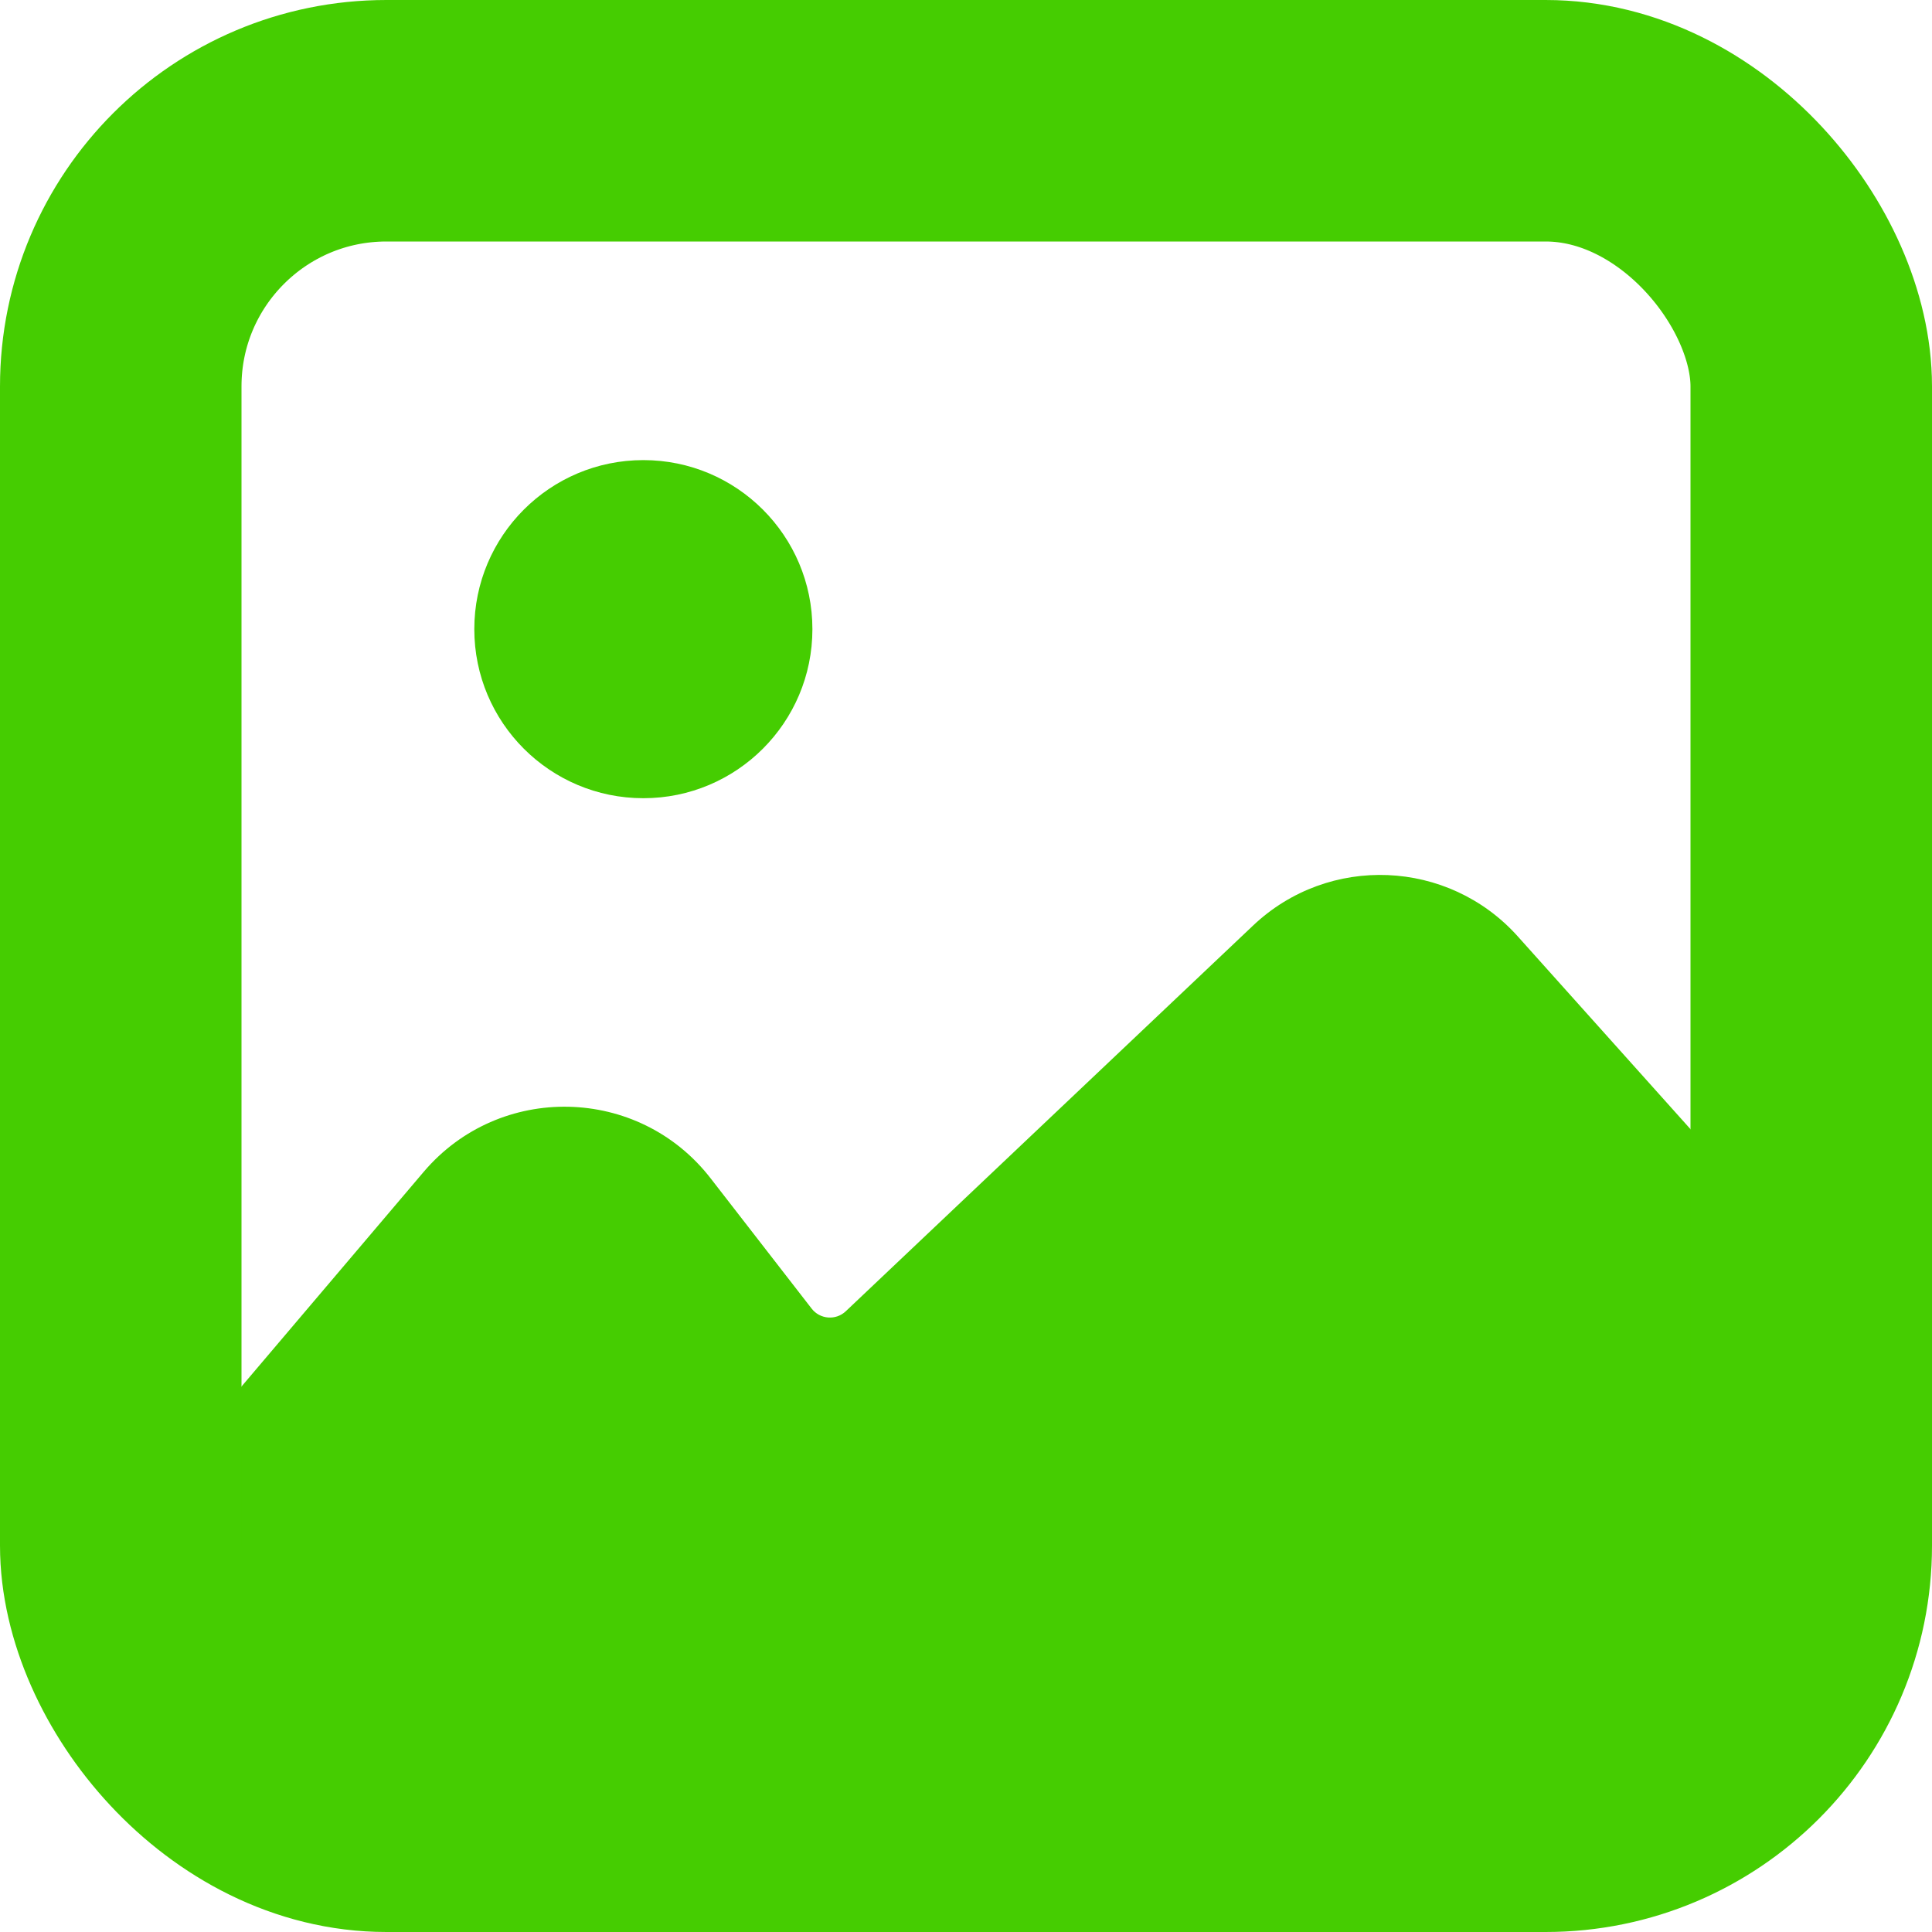 <svg width="40" height="40" viewBox="0 0 40 40" fill="none" xmlns="http://www.w3.org/2000/svg">
<path d="M8.771 24.263L3.334 30.669V35.405H37.288V25.932L31.424 19.387C29.986 17.783 27.508 17.681 25.944 19.162L17.511 27.148C17.306 27.342 16.977 27.317 16.804 27.093L14.712 24.395C13.223 22.474 10.344 22.411 8.771 24.263Z" fill="#45CD01"/>
<rect x="2.5" y="2.5" width="35" height="35" rx="5.5" stroke="#45CD01" stroke-width="5"/>
<circle cx="13.32" cy="13.026" r="3.5" fill="#45CD01"/>
</svg>
